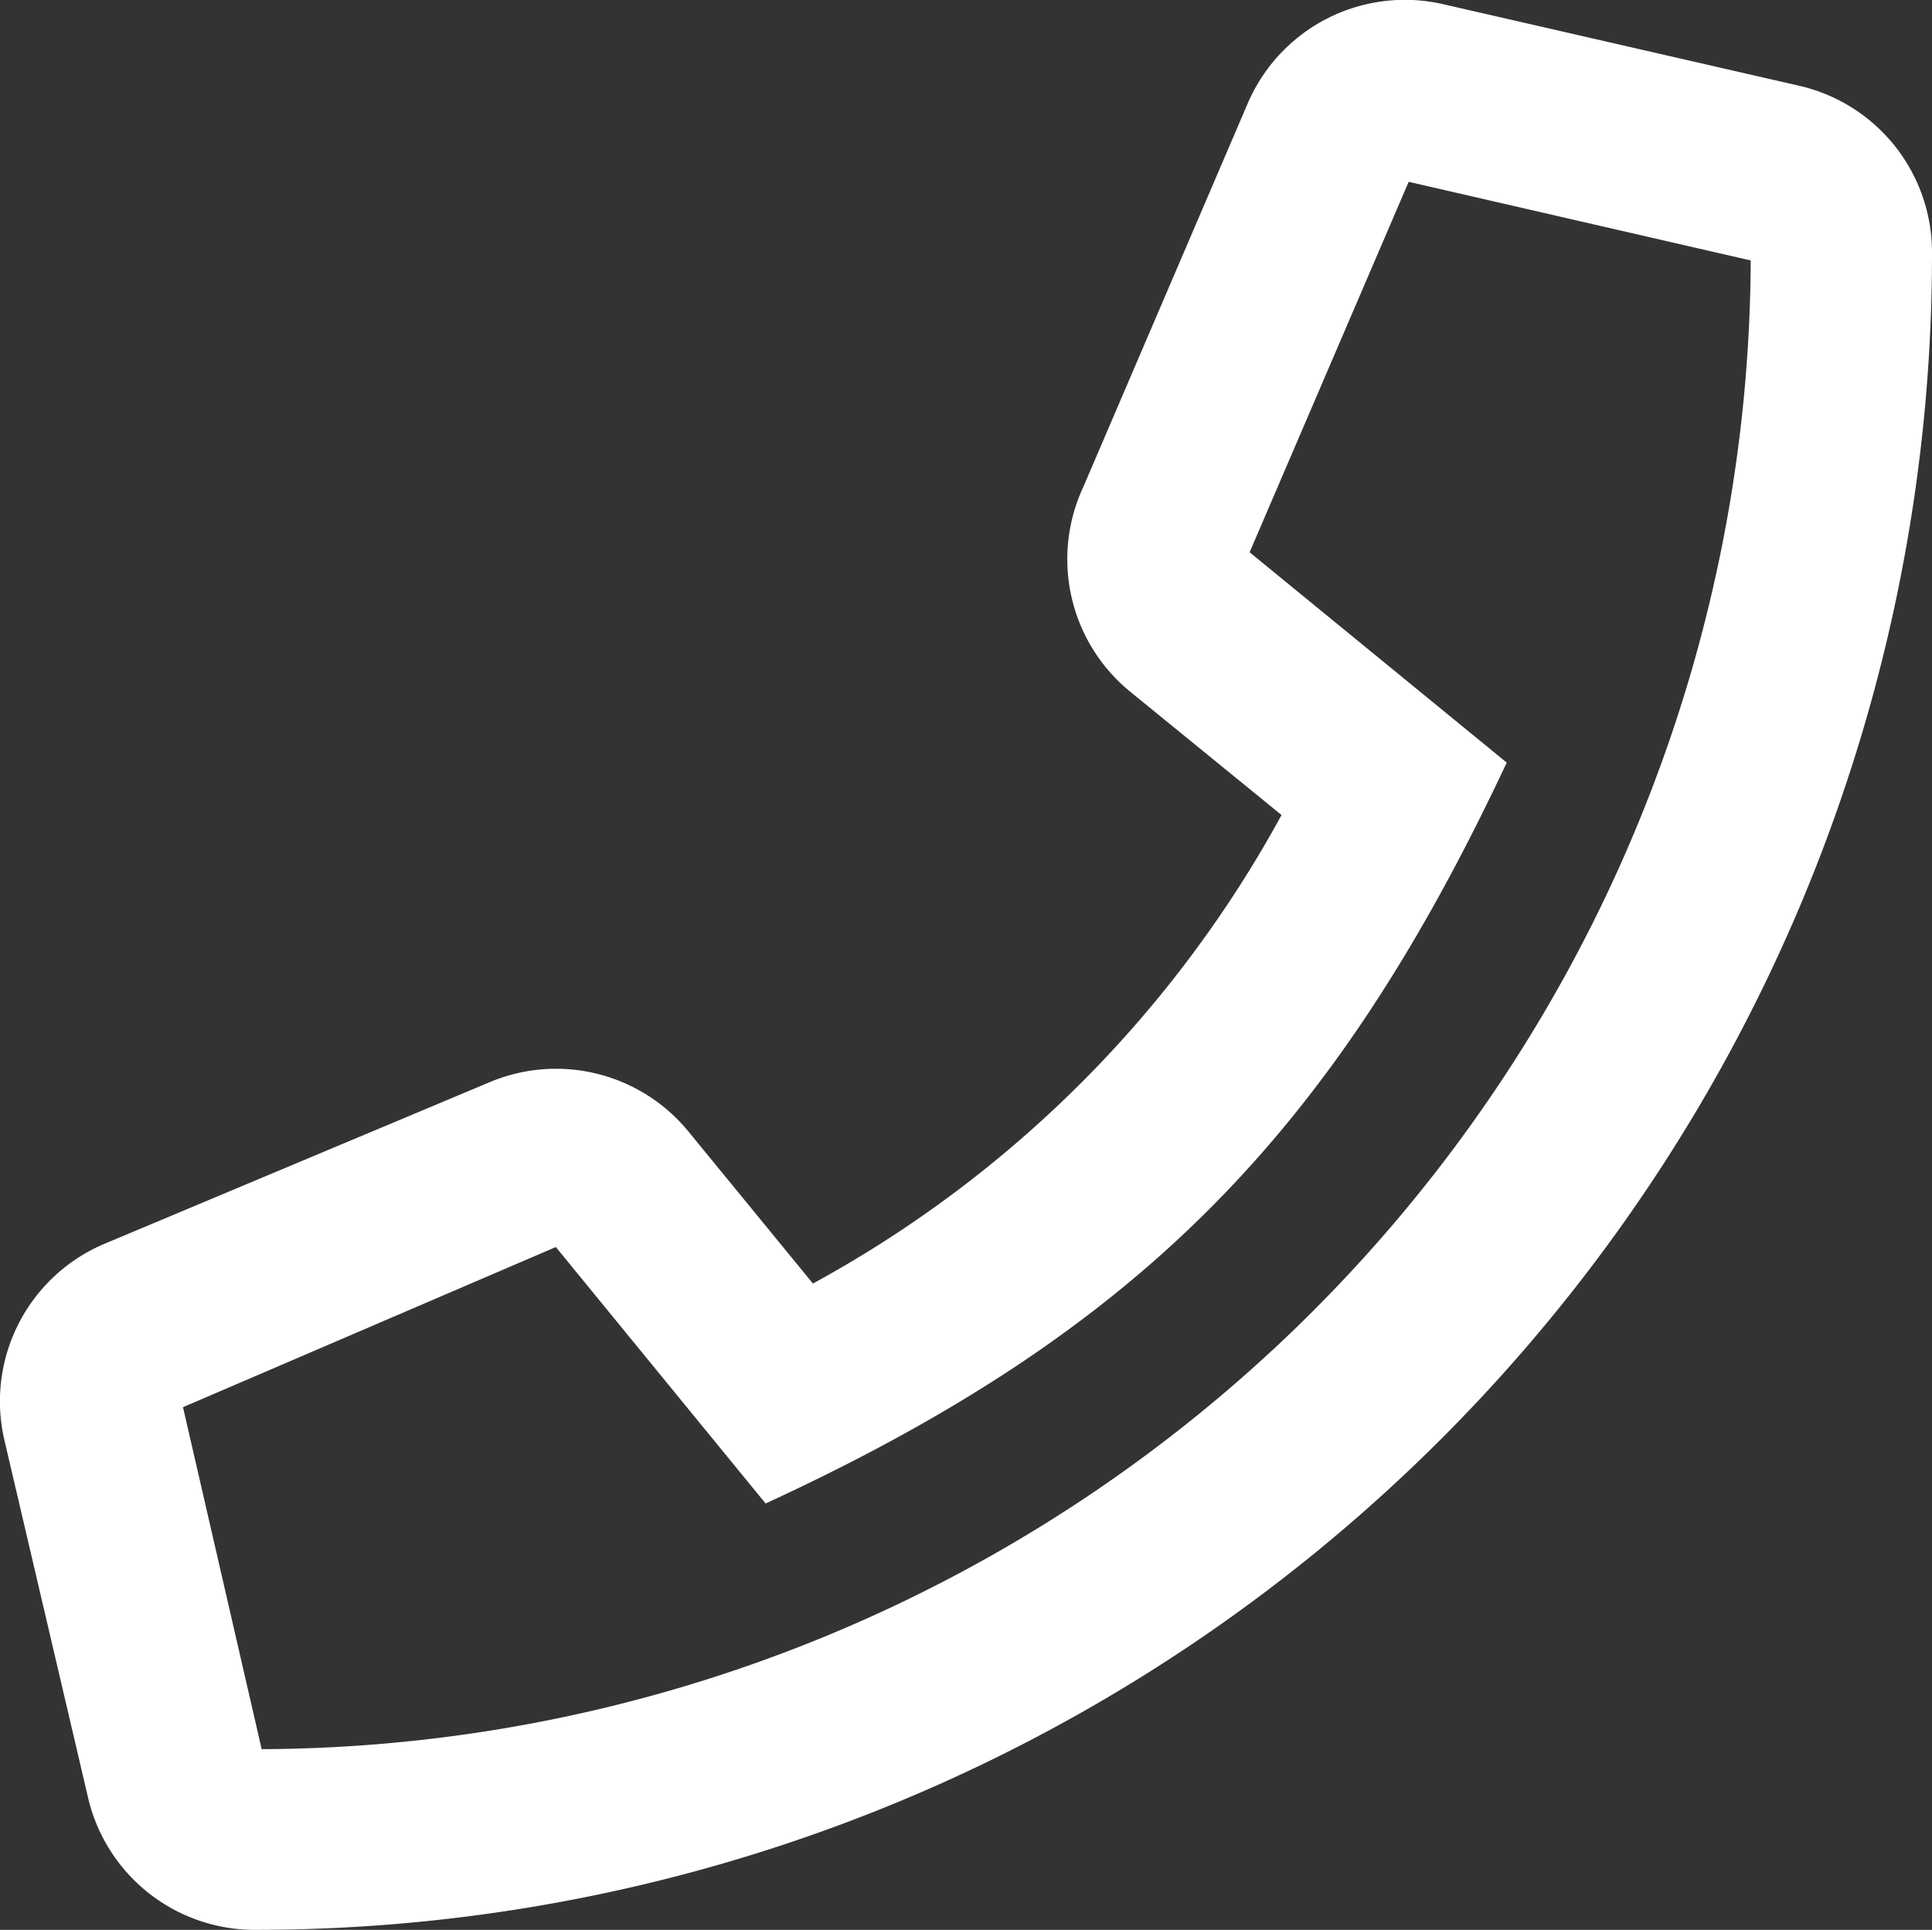 <svg xmlns="http://www.w3.org/2000/svg" viewBox="0 0 33.89 33.86"><rect x="0" y="0" width="33.89" height="33.86" fill="#333333" stroke="none"/><defs><style>.cls-1{fill:#fff;}</style></defs><g id="Layer_2" data-name="Layer 2"><g id="Layer_1-2" data-name="Layer 1"><g id="Layer_2-2" data-name="Layer 2"><g id="Layer_1-2-2" data-name="Layer 1-2"><path class="cls-1" d="M33.89,4.46a29.4,29.4,0,0,1-29.4,29.4h0a3,3,0,0,1-2.95-2.34L.08,25.28a3,3,0,0,1,1.76-3.46L8.56,19a3,3,0,0,1,3.53.87l2.17,2.65a20.58,20.58,0,0,0,8.22-8.22l-2.65-2.16A3,3,0,0,1,19,8.55l2.88-6.72A3,3,0,0,1,25.3.07L31.54,1.5A3,3,0,0,1,33.89,4.46Zm-3.18.11-6-1.38-2.79,6.5,4.51,3.69c-3.07,6.55-6.5,10-13,13l-3.68-4.5L3.21,24.69l1.38,6A26.23,26.23,0,0,0,30.71,4.57Z"/></g></g></g></g></svg>